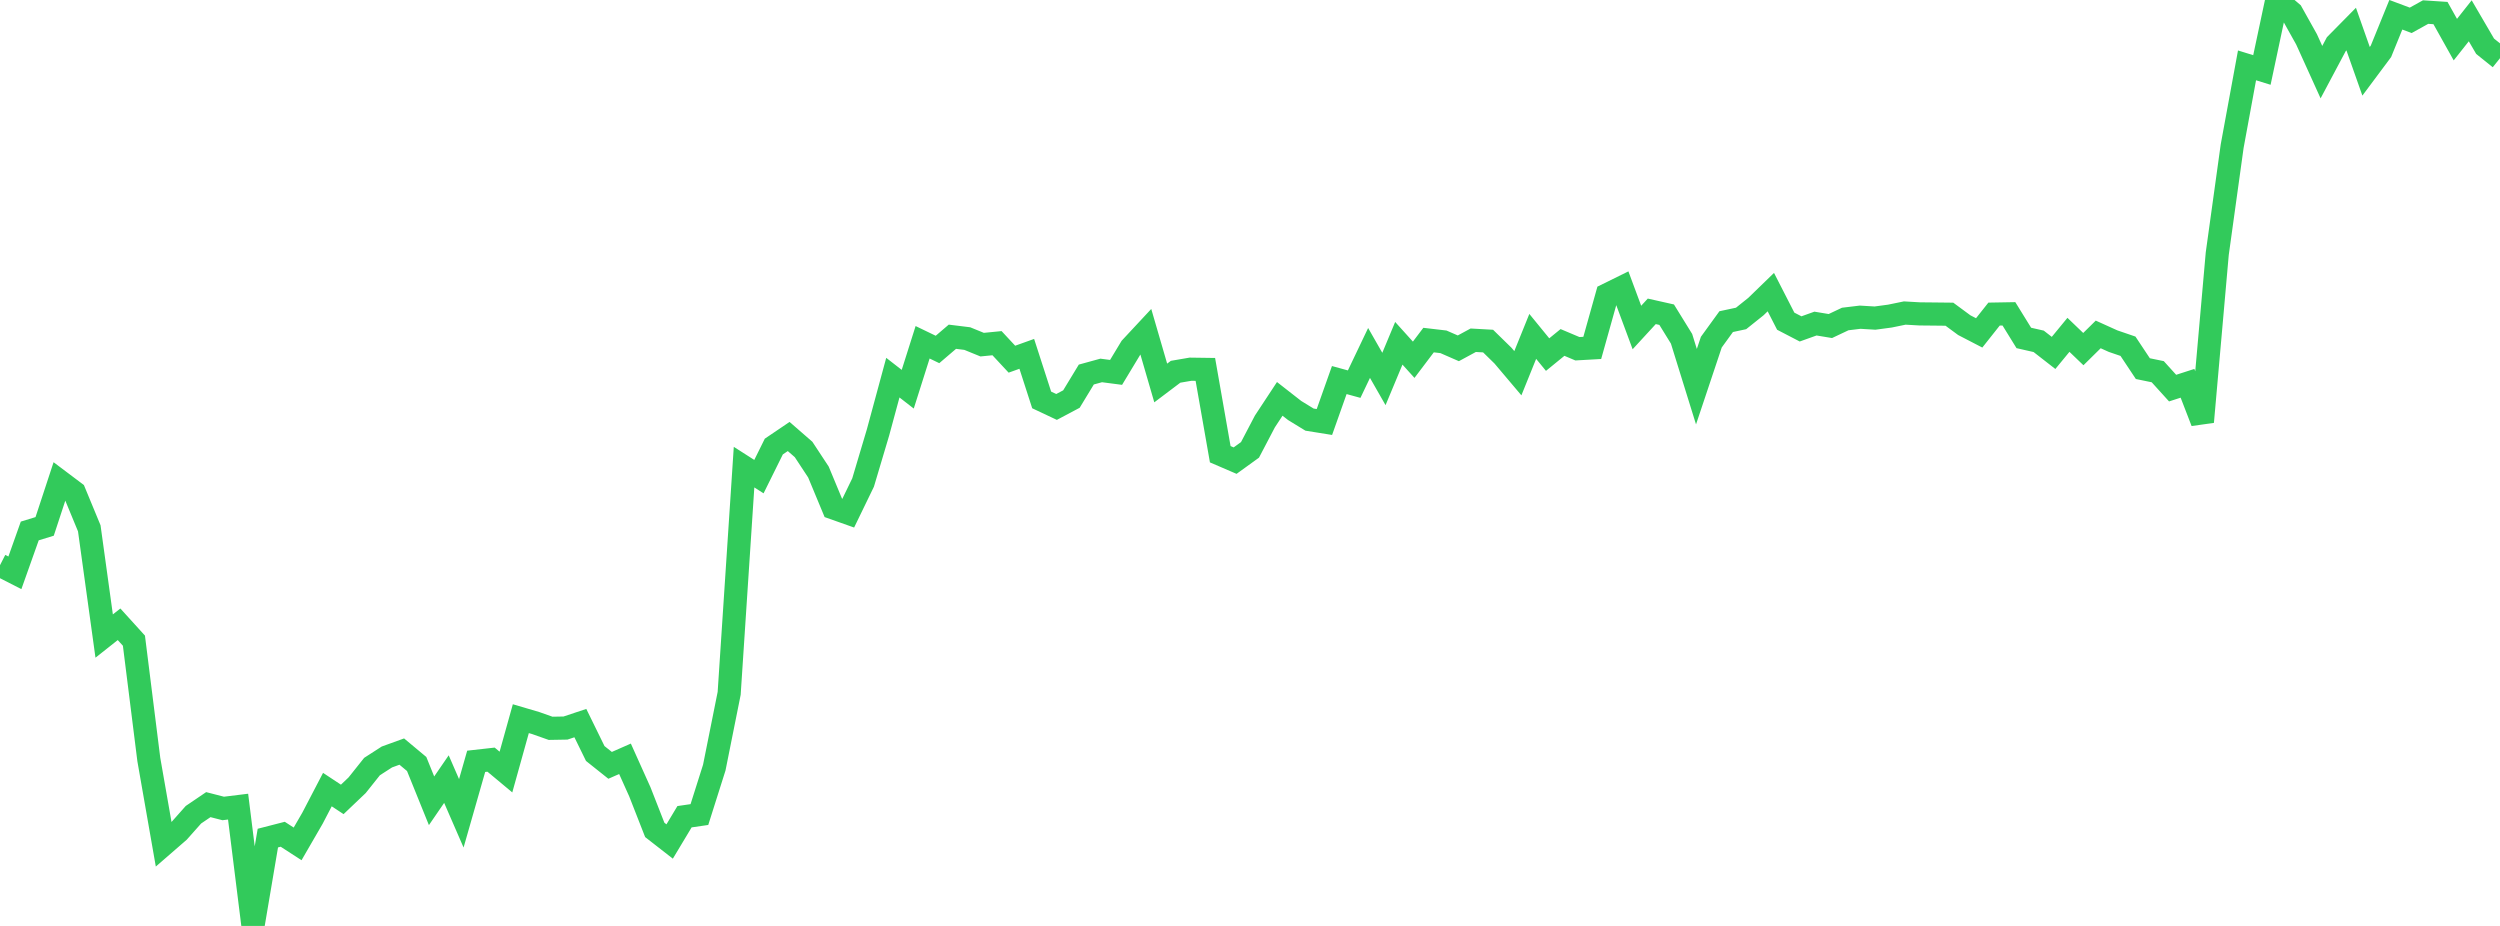 <?xml version="1.0" standalone="no"?>
<!DOCTYPE svg PUBLIC "-//W3C//DTD SVG 1.1//EN" "http://www.w3.org/Graphics/SVG/1.1/DTD/svg11.dtd">

<svg width="135" height="50" viewBox="0 0 135 50" preserveAspectRatio="none" 
  xmlns="http://www.w3.org/2000/svg"
  xmlns:xlink="http://www.w3.org/1999/xlink">


<polyline points="0.0, 30.521 0.804, 30.932 1.607, 28.672 2.411, 28.426 3.214, 25.983 4.018, 26.588 4.821, 28.53 5.625, 34.347 6.429, 33.711 7.232, 34.596 8.036, 41.013 8.839, 45.597 9.643, 44.899 10.446, 43.995 11.25, 43.45 12.054, 43.657 12.857, 43.558 13.661, 50.0 14.464, 45.257 15.268, 45.05 16.071, 45.57 16.875, 44.181 17.679, 42.638 18.482, 43.168 19.286, 42.402 20.089, 41.394 20.893, 40.876 21.696, 40.585 22.5, 41.256 23.304, 43.243 24.107, 42.071 24.911, 43.919 25.714, 41.111 26.518, 41.021 27.321, 41.691 28.125, 38.808 28.929, 39.045 29.732, 39.329 30.536, 39.315 31.339, 39.047 32.143, 40.689 32.946, 41.329 33.75, 40.975 34.554, 42.764 35.357, 44.814 36.161, 45.441 36.964, 44.103 37.768, 43.986 38.571, 41.45 39.375, 37.439 40.179, 25.225 40.982, 25.738 41.786, 24.114 42.589, 23.571 43.393, 24.271 44.196, 25.491 45.0, 27.426 45.804, 27.711 46.607, 26.055 47.411, 23.357 48.214, 20.393 49.018, 21.018 49.821, 18.483 50.625, 18.871 51.429, 18.184 52.232, 18.283 53.036, 18.611 53.839, 18.532 54.643, 19.396 55.446, 19.108 56.25, 21.596 57.054, 21.975 57.857, 21.549 58.661, 20.225 59.464, 20.004 60.268, 20.109 61.071, 18.778 61.875, 17.915 62.679, 20.681 63.482, 20.075 64.286, 19.937 65.089, 19.948 65.893, 24.528 66.696, 24.874 67.5, 24.293 68.304, 22.759 69.107, 21.539 69.911, 22.167 70.714, 22.659 71.518, 22.788 72.321, 20.523 73.125, 20.744 73.929, 19.059 74.732, 20.465 75.536, 18.537 76.339, 19.427 77.143, 18.364 77.946, 18.458 78.75, 18.809 79.554, 18.373 80.357, 18.418 81.161, 19.204 81.964, 20.154 82.768, 18.165 83.571, 19.148 84.375, 18.492 85.179, 18.832 85.982, 18.787 86.786, 15.917 87.589, 15.521 88.393, 17.685 89.196, 16.812 90.0, 16.993 90.804, 18.295 91.607, 20.881 92.411, 18.476 93.214, 17.368 94.018, 17.196 94.821, 16.554 95.625, 15.774 96.429, 17.344 97.232, 17.761 98.036, 17.473 98.839, 17.606 99.643, 17.226 100.446, 17.129 101.25, 17.177 102.054, 17.069 102.857, 16.904 103.661, 16.95 104.464, 16.958 105.268, 16.967 106.071, 17.559 106.875, 17.976 107.679, 16.961 108.482, 16.947 109.286, 18.249 110.089, 18.432 110.893, 19.058 111.696, 18.081 112.5, 18.852 113.304, 18.059 114.107, 18.422 114.911, 18.697 115.714, 19.906 116.518, 20.072 117.321, 20.958 118.125, 20.698 118.929, 22.781 119.732, 13.697 120.536, 7.898 121.339, 3.53 122.143, 3.779 122.946, 0.0 123.75, 0.687 124.554, 2.125 125.357, 3.896 126.161, 2.384 126.964, 1.57 127.768, 3.85 128.571, 2.773 129.375, 0.797 130.179, 1.098 130.982, 0.652 131.786, 0.705 132.589, 2.14 133.393, 1.123 134.196, 2.498 135.0, 3.143" fill="none" stroke="#32ca5b" stroke-width="1.25"/>

</svg>